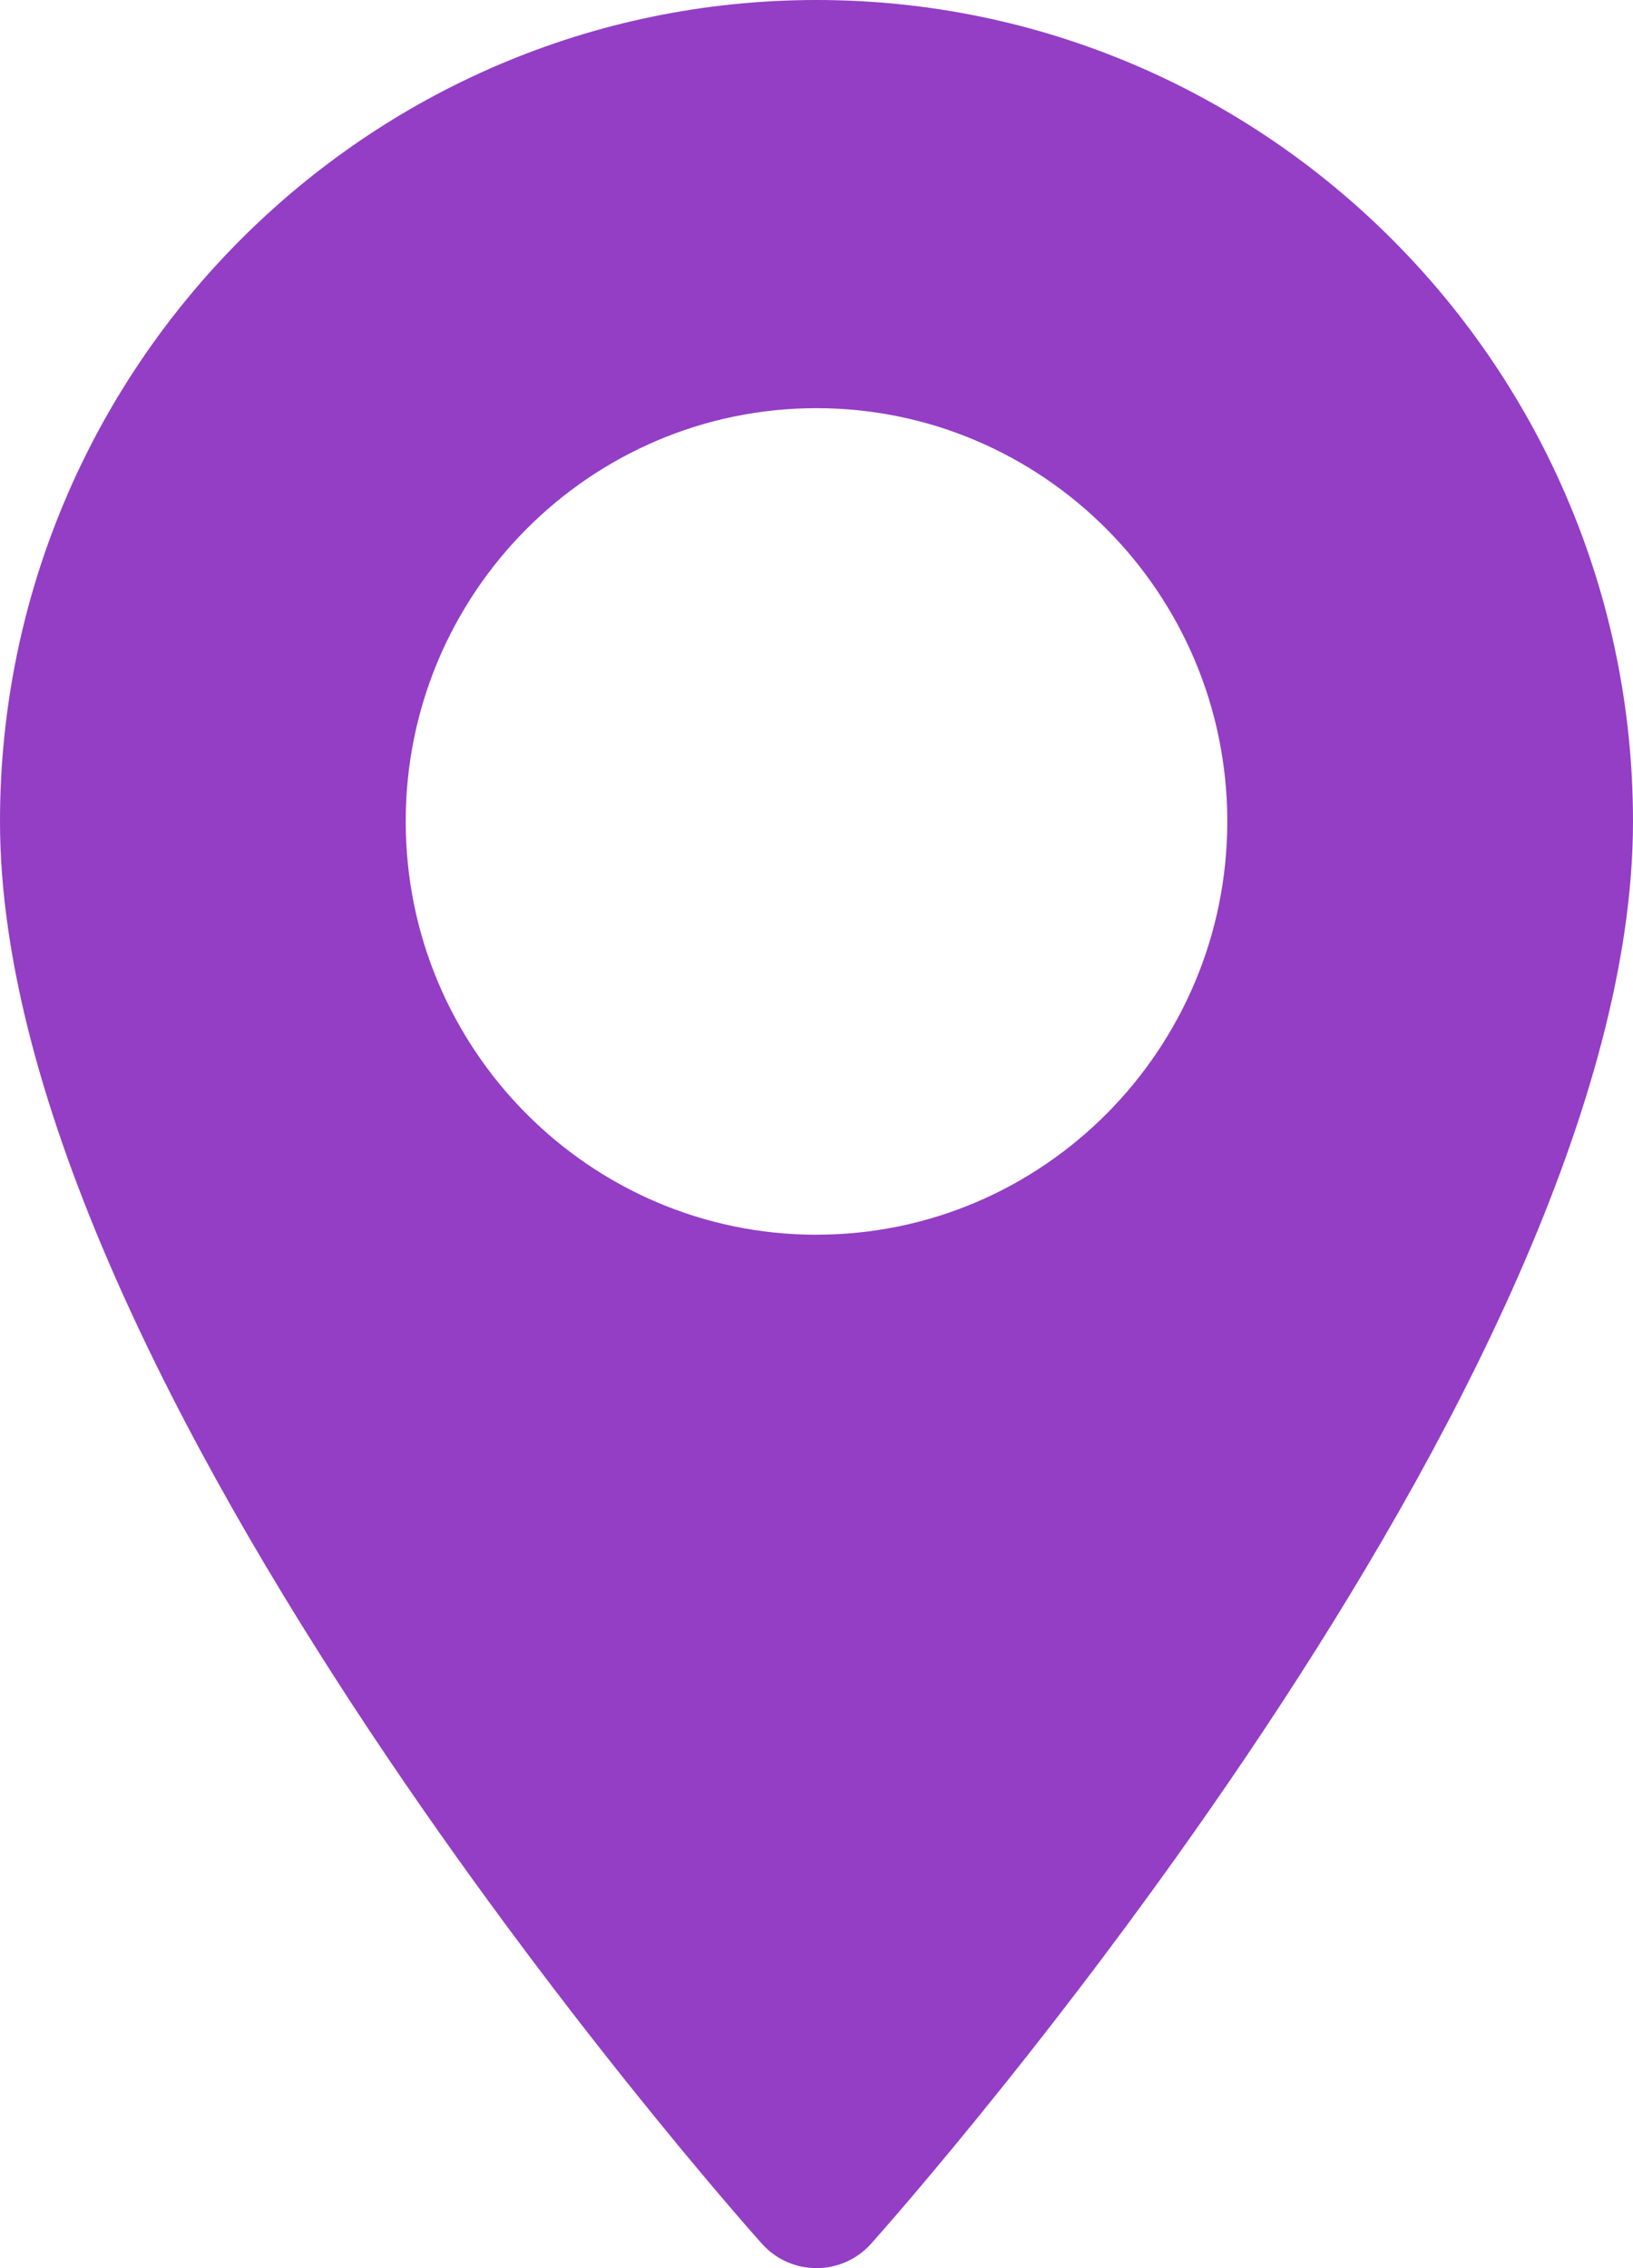 <svg xmlns="http://www.w3.org/2000/svg" width="36" height="50" viewBox="0 0 36 50">
    <path fill="#933EC5" d="M18 0C8.075 0 0 8.123 0 18.108c0 12.391 16.108 30.583 16.794 31.351.644.722 1.769.72 2.412 0C19.892 48.691 36 30.5 36 18.108 36 8.123 27.925 0 18 0zm0 27.219c-4.994 0-9.056-4.087-9.056-9.111 0-5.024 4.062-9.11 9.056-9.11 4.994 0 9.056 4.086 9.056 9.11 0 5.024-4.062 9.11-9.056 9.11z"/>
</svg>

